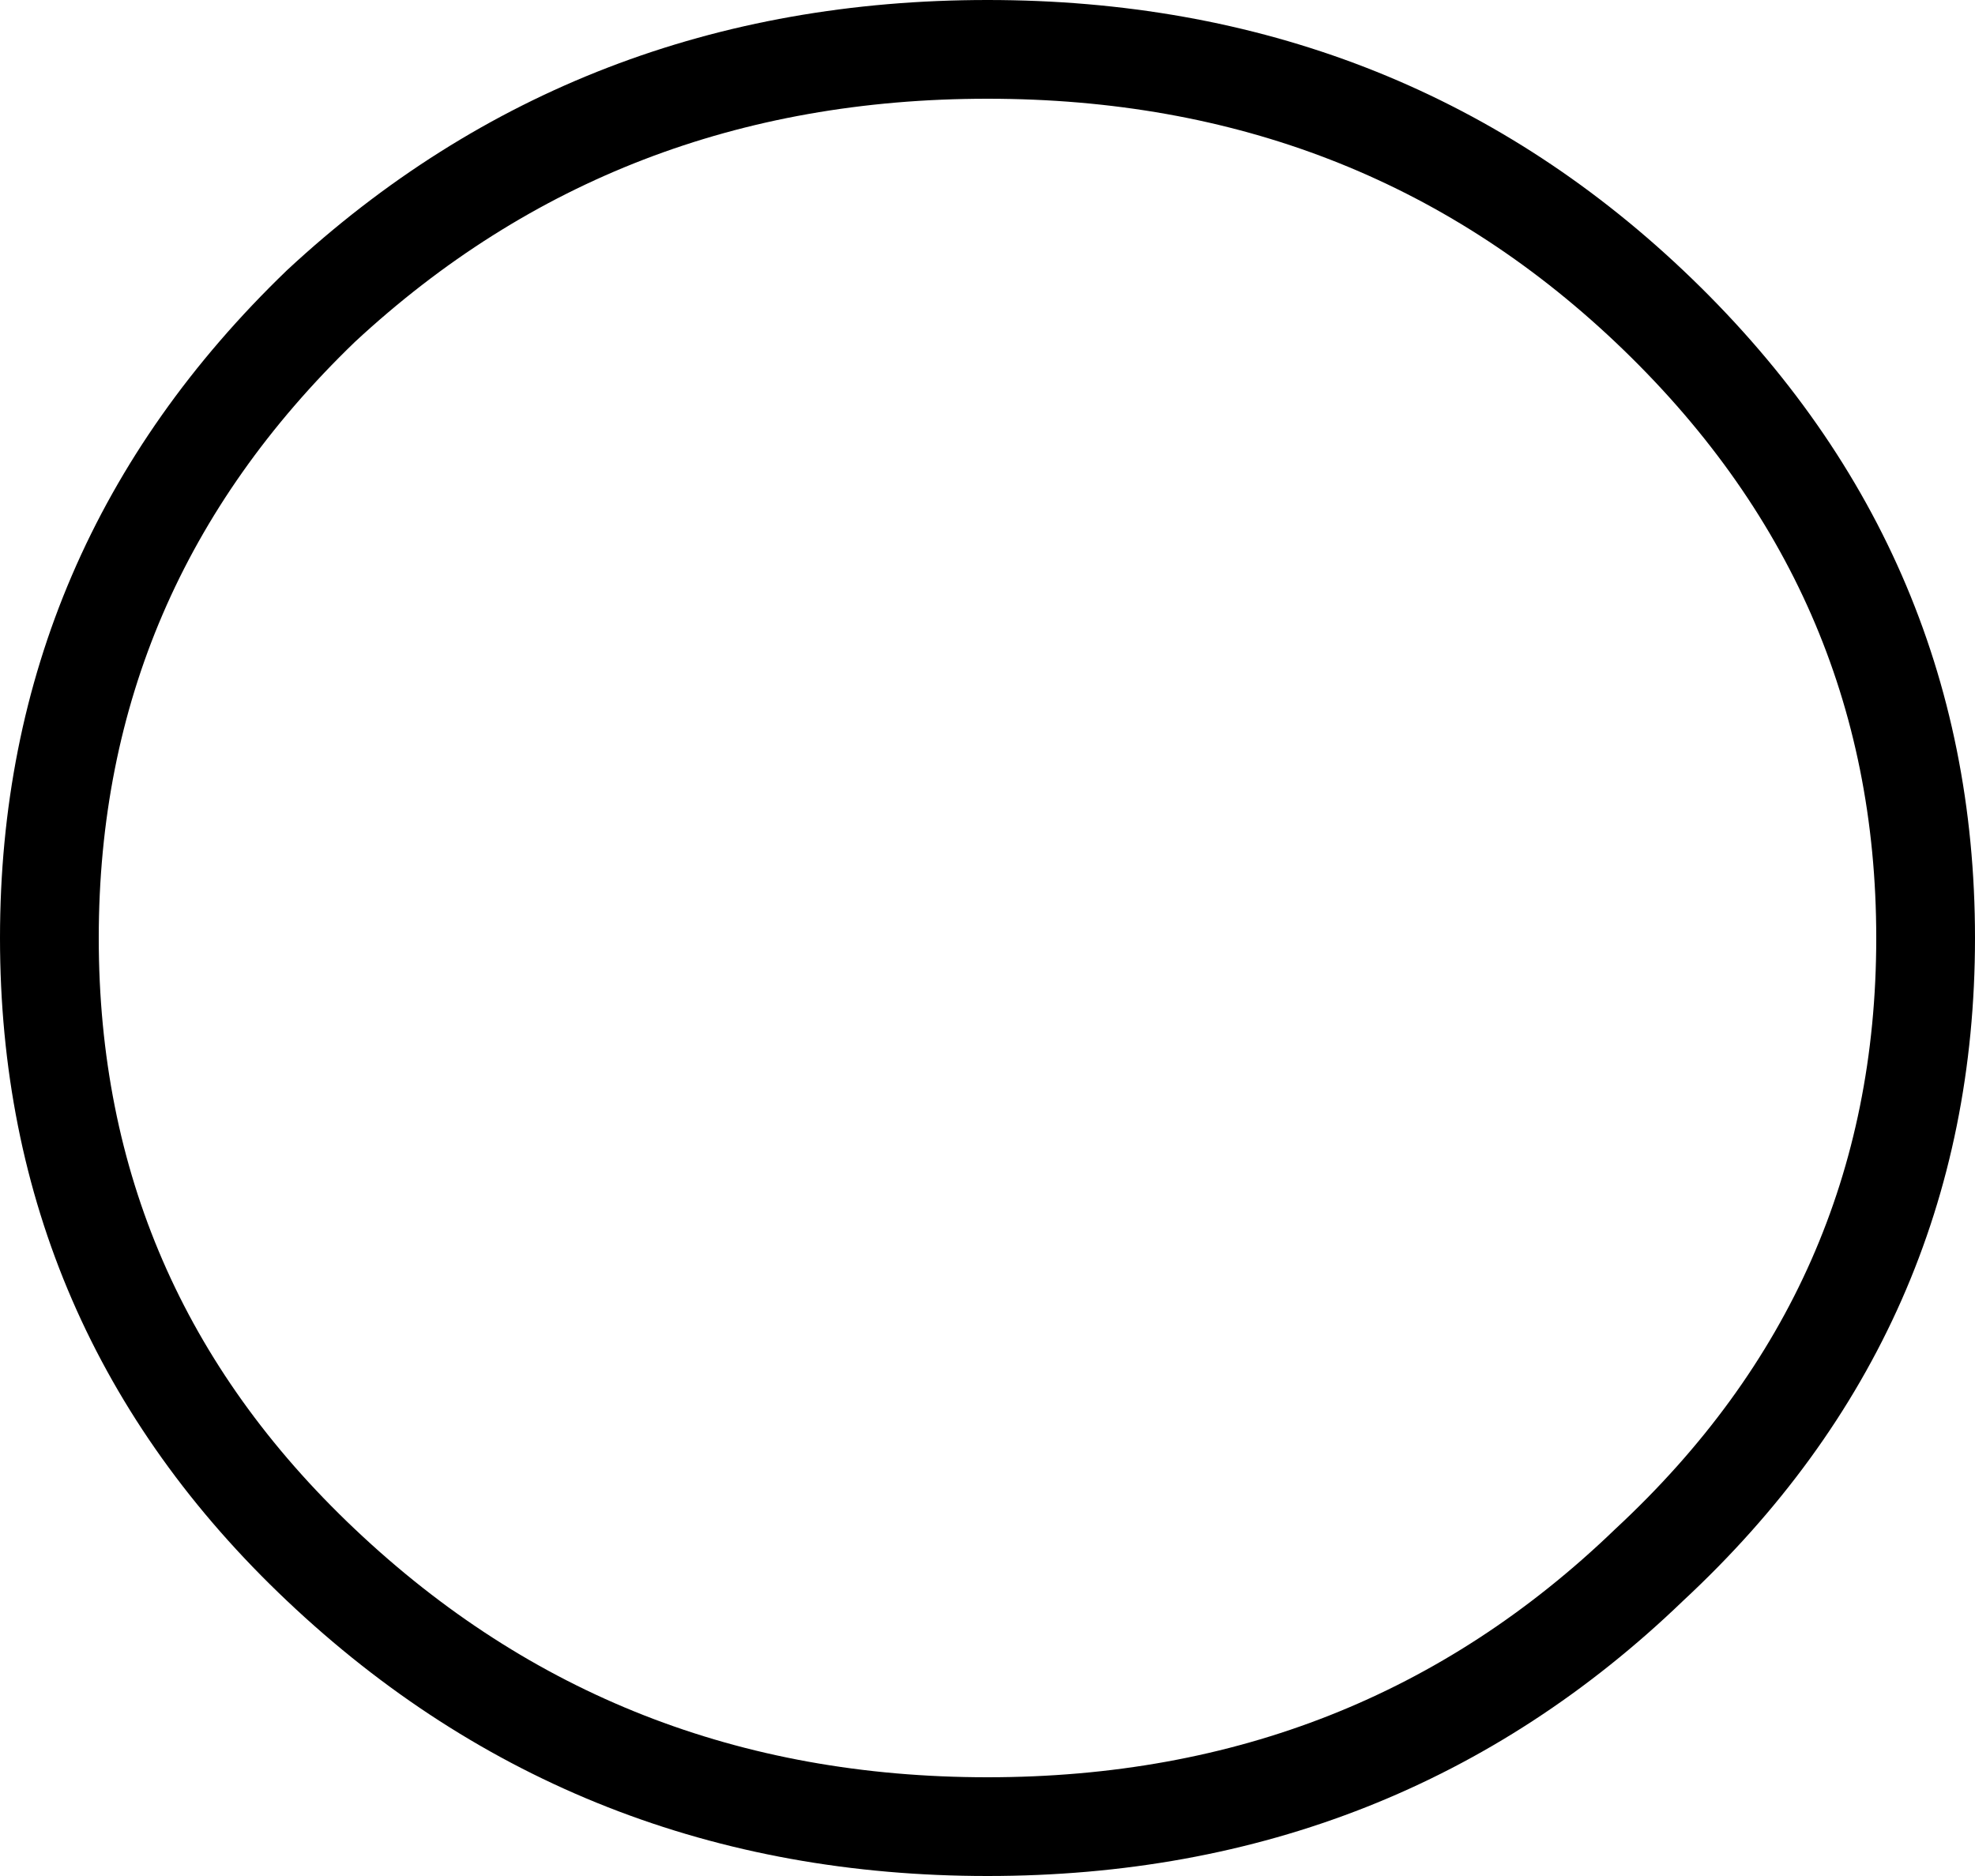 <?xml version="1.0" encoding="UTF-8" standalone="no"?>
<svg xmlns:xlink="http://www.w3.org/1999/xlink" height="19.0px" width="20.0px" xmlns="http://www.w3.org/2000/svg">
  <g transform="matrix(1.0, 0.0, 0.0, 1.0, -269.1, -187.55)">
    <path d="M269.6 197.05 Q269.6 193.3 272.35 190.65 275.15 188.05 279.1 188.05 283.05 188.05 285.8 190.65 288.6 193.3 288.6 197.05 288.6 200.8 285.8 203.4 283.05 206.05 279.1 206.05 275.15 206.05 272.35 203.4 269.6 200.8 269.6 197.05 269.6 193.3 272.35 190.65 275.15 188.05 279.1 188.05 283.05 188.05 285.8 190.65 288.6 193.3 288.6 197.05 288.6 200.8 285.8 203.4 283.05 206.05 279.1 206.05 275.15 206.05 272.35 203.4 269.6 200.8 269.6 197.05" fill="none" stroke="#000000" stroke-linecap="round" stroke-linejoin="round" stroke-width="1.0">
      <animate attributeName="stroke" dur="2s" repeatCount="indefinite" values="#000000;#000001"/>
      <animate attributeName="stroke-width" dur="2s" repeatCount="indefinite" values="1.0;1.0"/>
      <animate attributeName="fill-opacity" dur="2s" repeatCount="indefinite" values="1.0;1.0"/>
      <animate attributeName="d" dur="2s" repeatCount="indefinite" values="M269.6 197.05 Q269.6 193.3 272.35 190.65 275.15 188.05 279.1 188.05 283.05 188.05 285.8 190.65 288.6 193.3 288.6 197.05 288.6 200.8 285.8 203.4 283.05 206.05 279.1 206.05 275.15 206.05 272.35 203.4 269.6 200.8 269.6 197.05 269.6 193.3 272.35 190.65 275.15 188.05 279.1 188.05 283.05 188.05 285.8 190.65 288.6 193.3 288.6 197.05 288.6 200.8 285.8 203.4 283.05 206.05 279.1 206.05 275.15 206.05 272.35 203.4 269.6 200.8 269.6 197.05;M269.6 197.05 Q269.6 193.3 272.35 190.65 275.15 188.05 279.1 188.05 283.05 188.05 285.8 190.65 288.6 193.3 288.6 197.05 288.6 200.8 285.8 203.4 283.05 206.05 279.1 206.05 275.15 206.05 272.35 203.4 269.6 200.8 269.6 197.05 269.6 193.3 272.35 190.65 275.15 188.05 279.1 188.05 283.05 188.05 285.8 190.65 288.6 193.3 288.6 197.05 288.6 200.8 285.8 203.4 283.05 206.05 279.1 206.05 275.15 206.05 272.35 203.4 269.6 200.8 269.6 197.05"/>
    </path>
  </g>
</svg>
